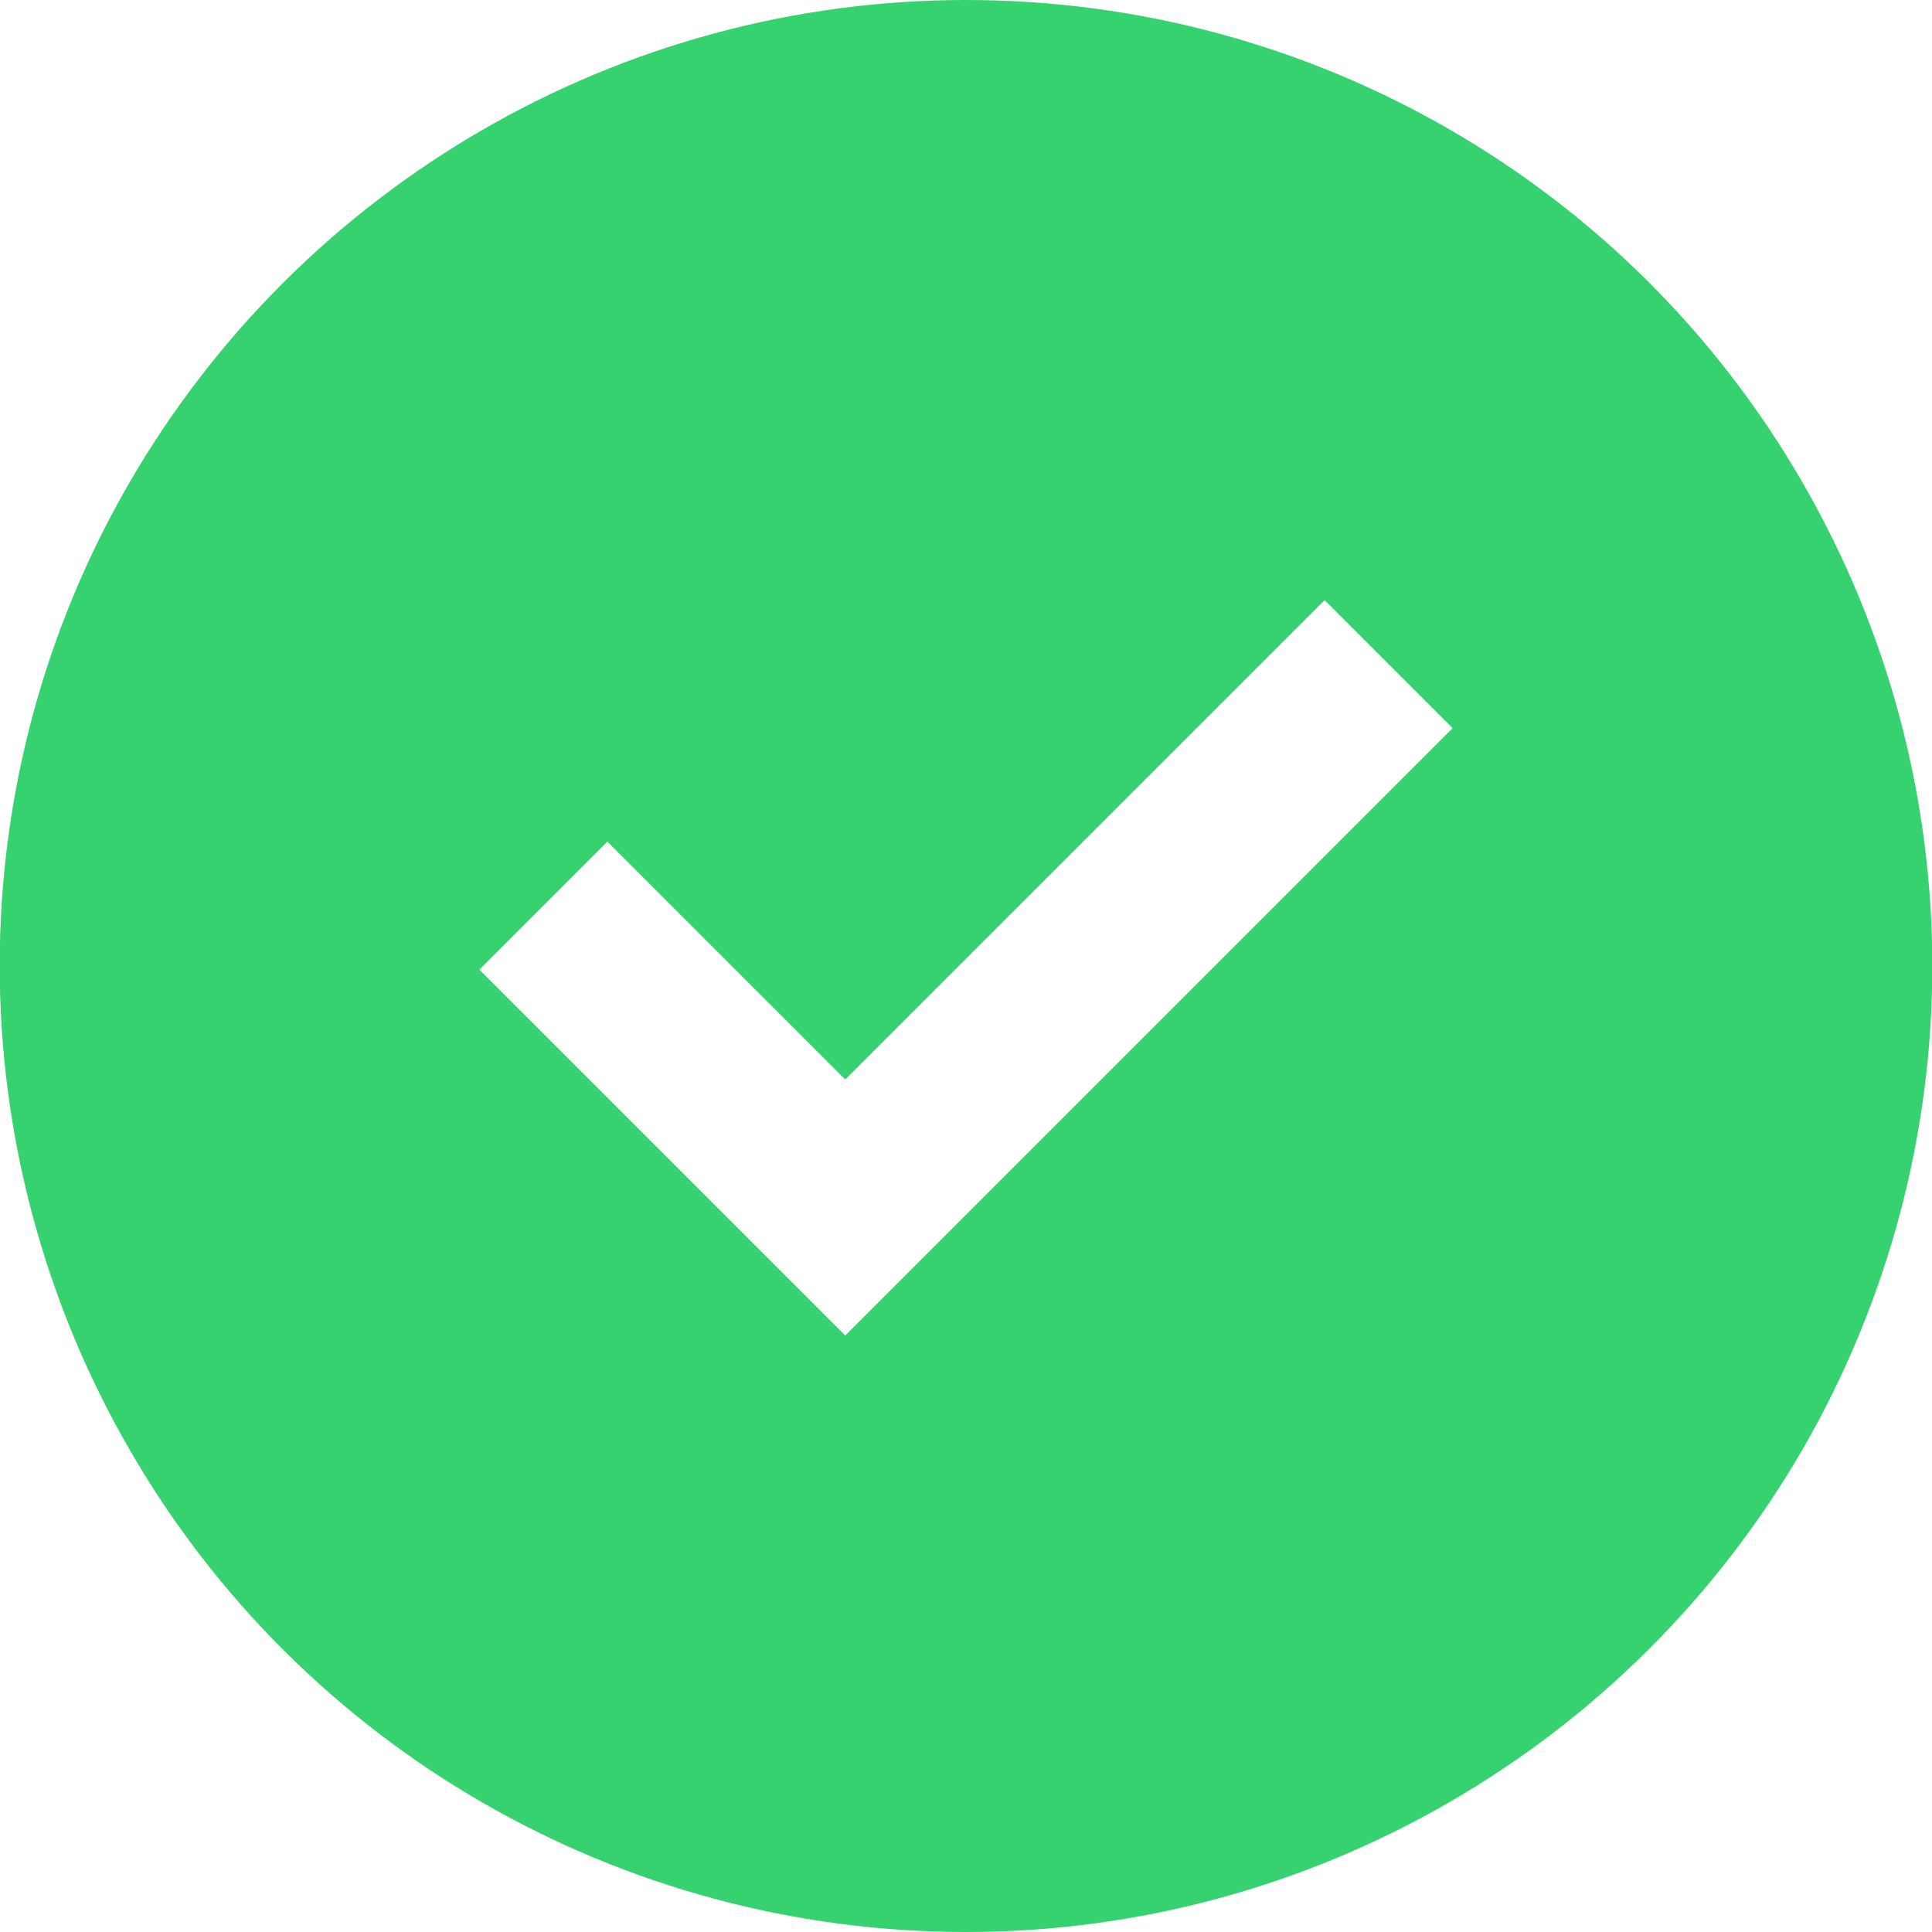 <?xml version="1.0" encoding="utf-8"?>
<!-- Generator: Adobe Illustrator 28.1.0, SVG Export Plug-In . SVG Version: 6.00 Build 0)  -->
<svg version="1.1" id="Layer_1" xmlns="http://www.w3.org/2000/svg" xmlns:xlink="http://www.w3.org/1999/xlink" x="0px" y="0px"
	 viewBox="0 0 16 16" style="enable-background:new 0 0 16 16;" xml:space="preserve">
<g>
	<path style="fill:#36D26F;" d="M1.07,12c-1.43-2.48-1.43-5.53,0-8S5.14,0,8,0c2.86,0,5.5,1.52,6.93,4c1.43,2.48,1.43,5.52,0,8
		c-1.43,2.47-4.07,4-6.93,4C5.14,16,2.5,14.48,1.07,12z M12.03,6.03l-1.06-1.06L7,8.94L5.03,6.97L3.97,8.03l2.5,2.5L7,11.06
		l0.53-0.53L12.03,6.03z"/>
</g>
</svg>
